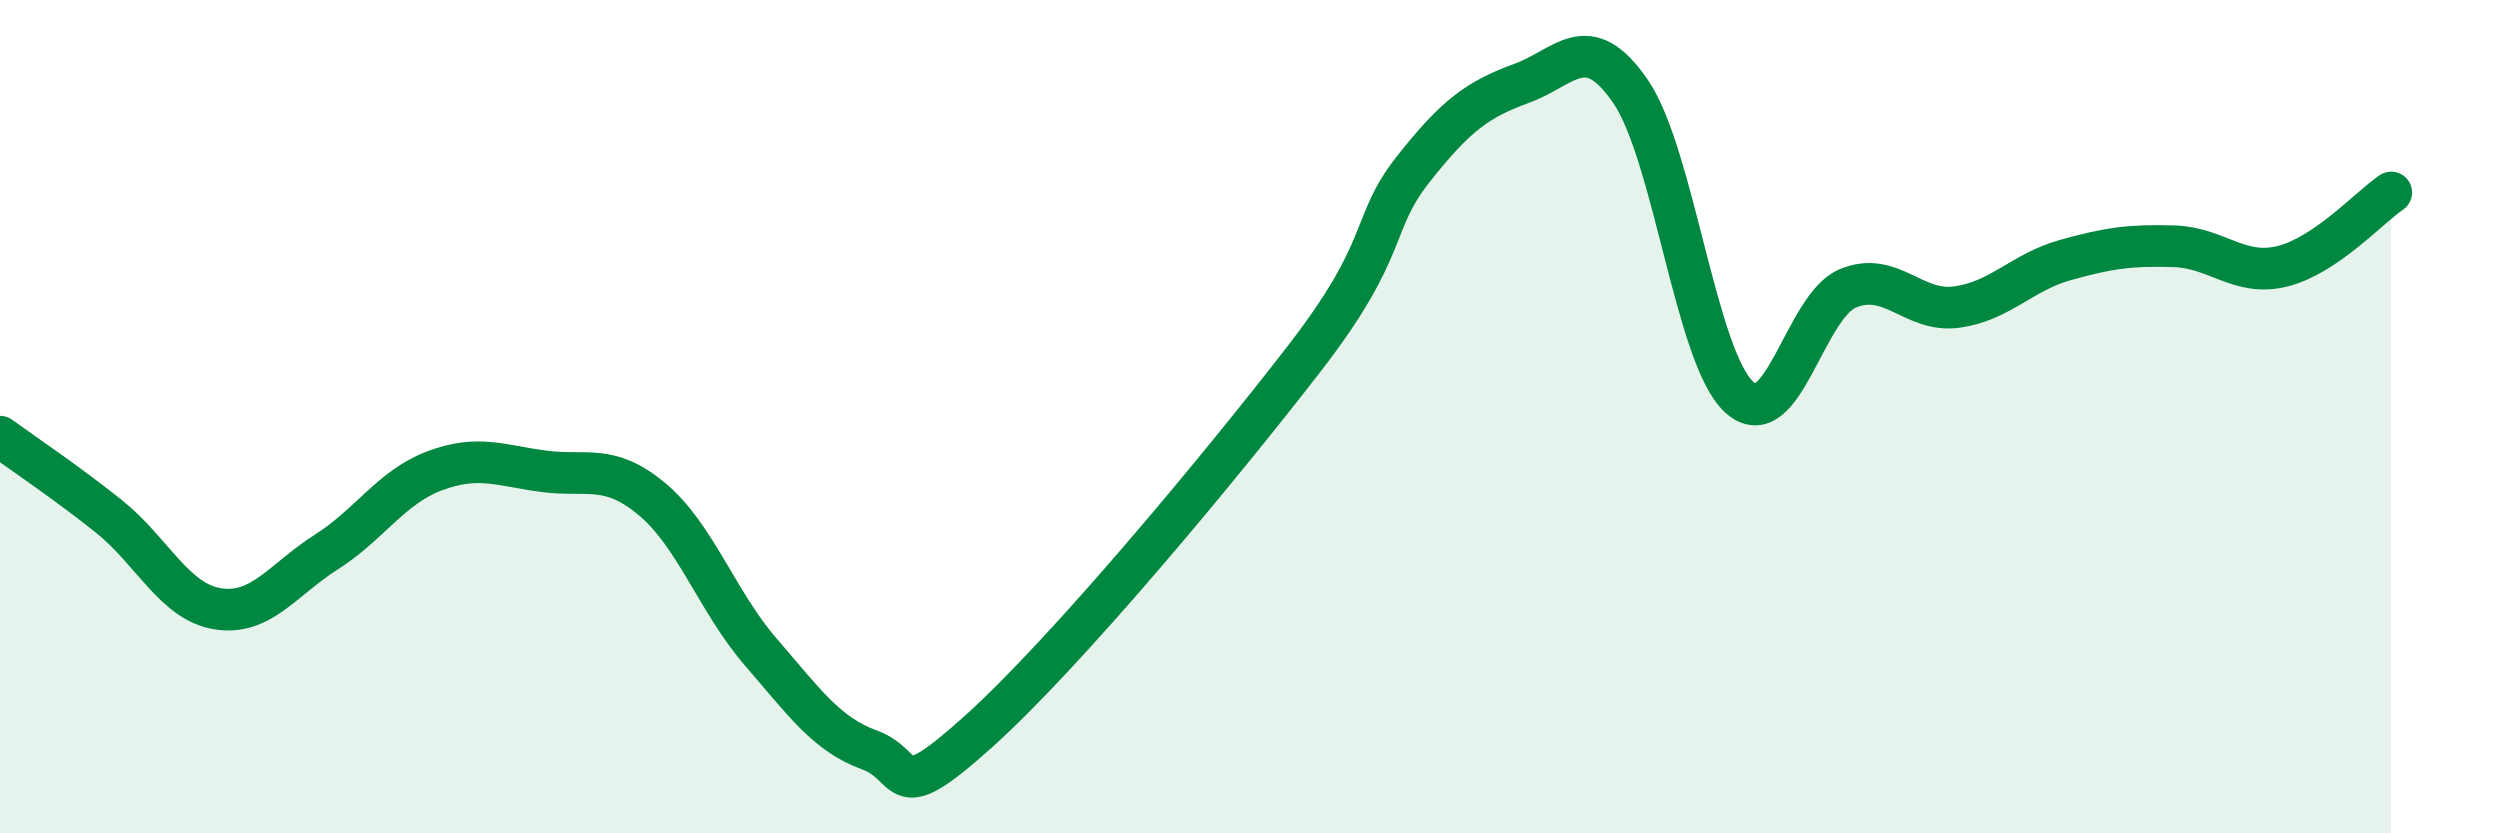 
    <svg width="60" height="20" viewBox="0 0 60 20" xmlns="http://www.w3.org/2000/svg">
      <path
        d="M 0,10.48 C 0.52,10.86 1.57,11.56 2.61,12.39 C 3.65,13.22 4.18,14.44 5.22,14.61 C 6.26,14.78 6.79,13.91 7.83,13.25 C 8.87,12.59 9.39,11.69 10.43,11.3 C 11.47,10.91 12,11.17 13.04,11.31 C 14.08,11.45 14.61,11.11 15.65,11.98 C 16.69,12.85 17.22,14.45 18.26,15.65 C 19.3,16.85 19.83,17.62 20.87,18 C 21.91,18.38 21.39,19.44 23.48,17.56 C 25.57,15.68 29.21,11.31 31.3,8.61 C 33.39,5.91 32.87,5.39 33.91,4.07 C 34.95,2.75 35.48,2.38 36.52,2 C 37.56,1.62 38.09,0.68 39.13,2.19 C 40.17,3.7 40.7,8.58 41.74,9.53 C 42.78,10.48 43.31,7.35 44.35,6.92 C 45.39,6.49 45.92,7.51 46.96,7.37 C 48,7.23 48.53,6.53 49.57,6.24 C 50.61,5.95 51.13,5.88 52.17,5.91 C 53.21,5.94 53.74,6.65 54.78,6.39 C 55.82,6.13 56.87,4.97 57.39,4.62L57.39 20L0 20Z"
        fill="#008740"
        opacity="0.1"
        stroke-linecap="round"
        stroke-linejoin="round"
      />
      <path
        d="M 0,10.48 C 0.52,10.86 1.57,11.56 2.61,12.39 C 3.65,13.22 4.18,14.44 5.22,14.61 C 6.26,14.78 6.79,13.91 7.83,13.25 C 8.87,12.59 9.39,11.69 10.43,11.3 C 11.47,10.91 12,11.17 13.04,11.31 C 14.08,11.45 14.61,11.11 15.65,11.98 C 16.69,12.85 17.22,14.45 18.26,15.65 C 19.3,16.85 19.83,17.62 20.87,18 C 21.91,18.38 21.39,19.44 23.48,17.56 C 25.57,15.68 29.21,11.31 31.3,8.61 C 33.39,5.91 32.87,5.39 33.91,4.07 C 34.95,2.75 35.48,2.38 36.52,2 C 37.56,1.62 38.09,0.68 39.13,2.19 C 40.17,3.7 40.7,8.58 41.74,9.53 C 42.78,10.48 43.31,7.35 44.35,6.92 C 45.39,6.49 45.92,7.51 46.96,7.37 C 48,7.23 48.53,6.53 49.57,6.24 C 50.61,5.95 51.13,5.88 52.17,5.91 C 53.21,5.94 53.74,6.65 54.78,6.39 C 55.82,6.13 56.87,4.97 57.39,4.62"
        stroke="#008740"
        stroke-width="1"
        fill="none"
        stroke-linecap="round"
        stroke-linejoin="round"
      />
    </svg>
  